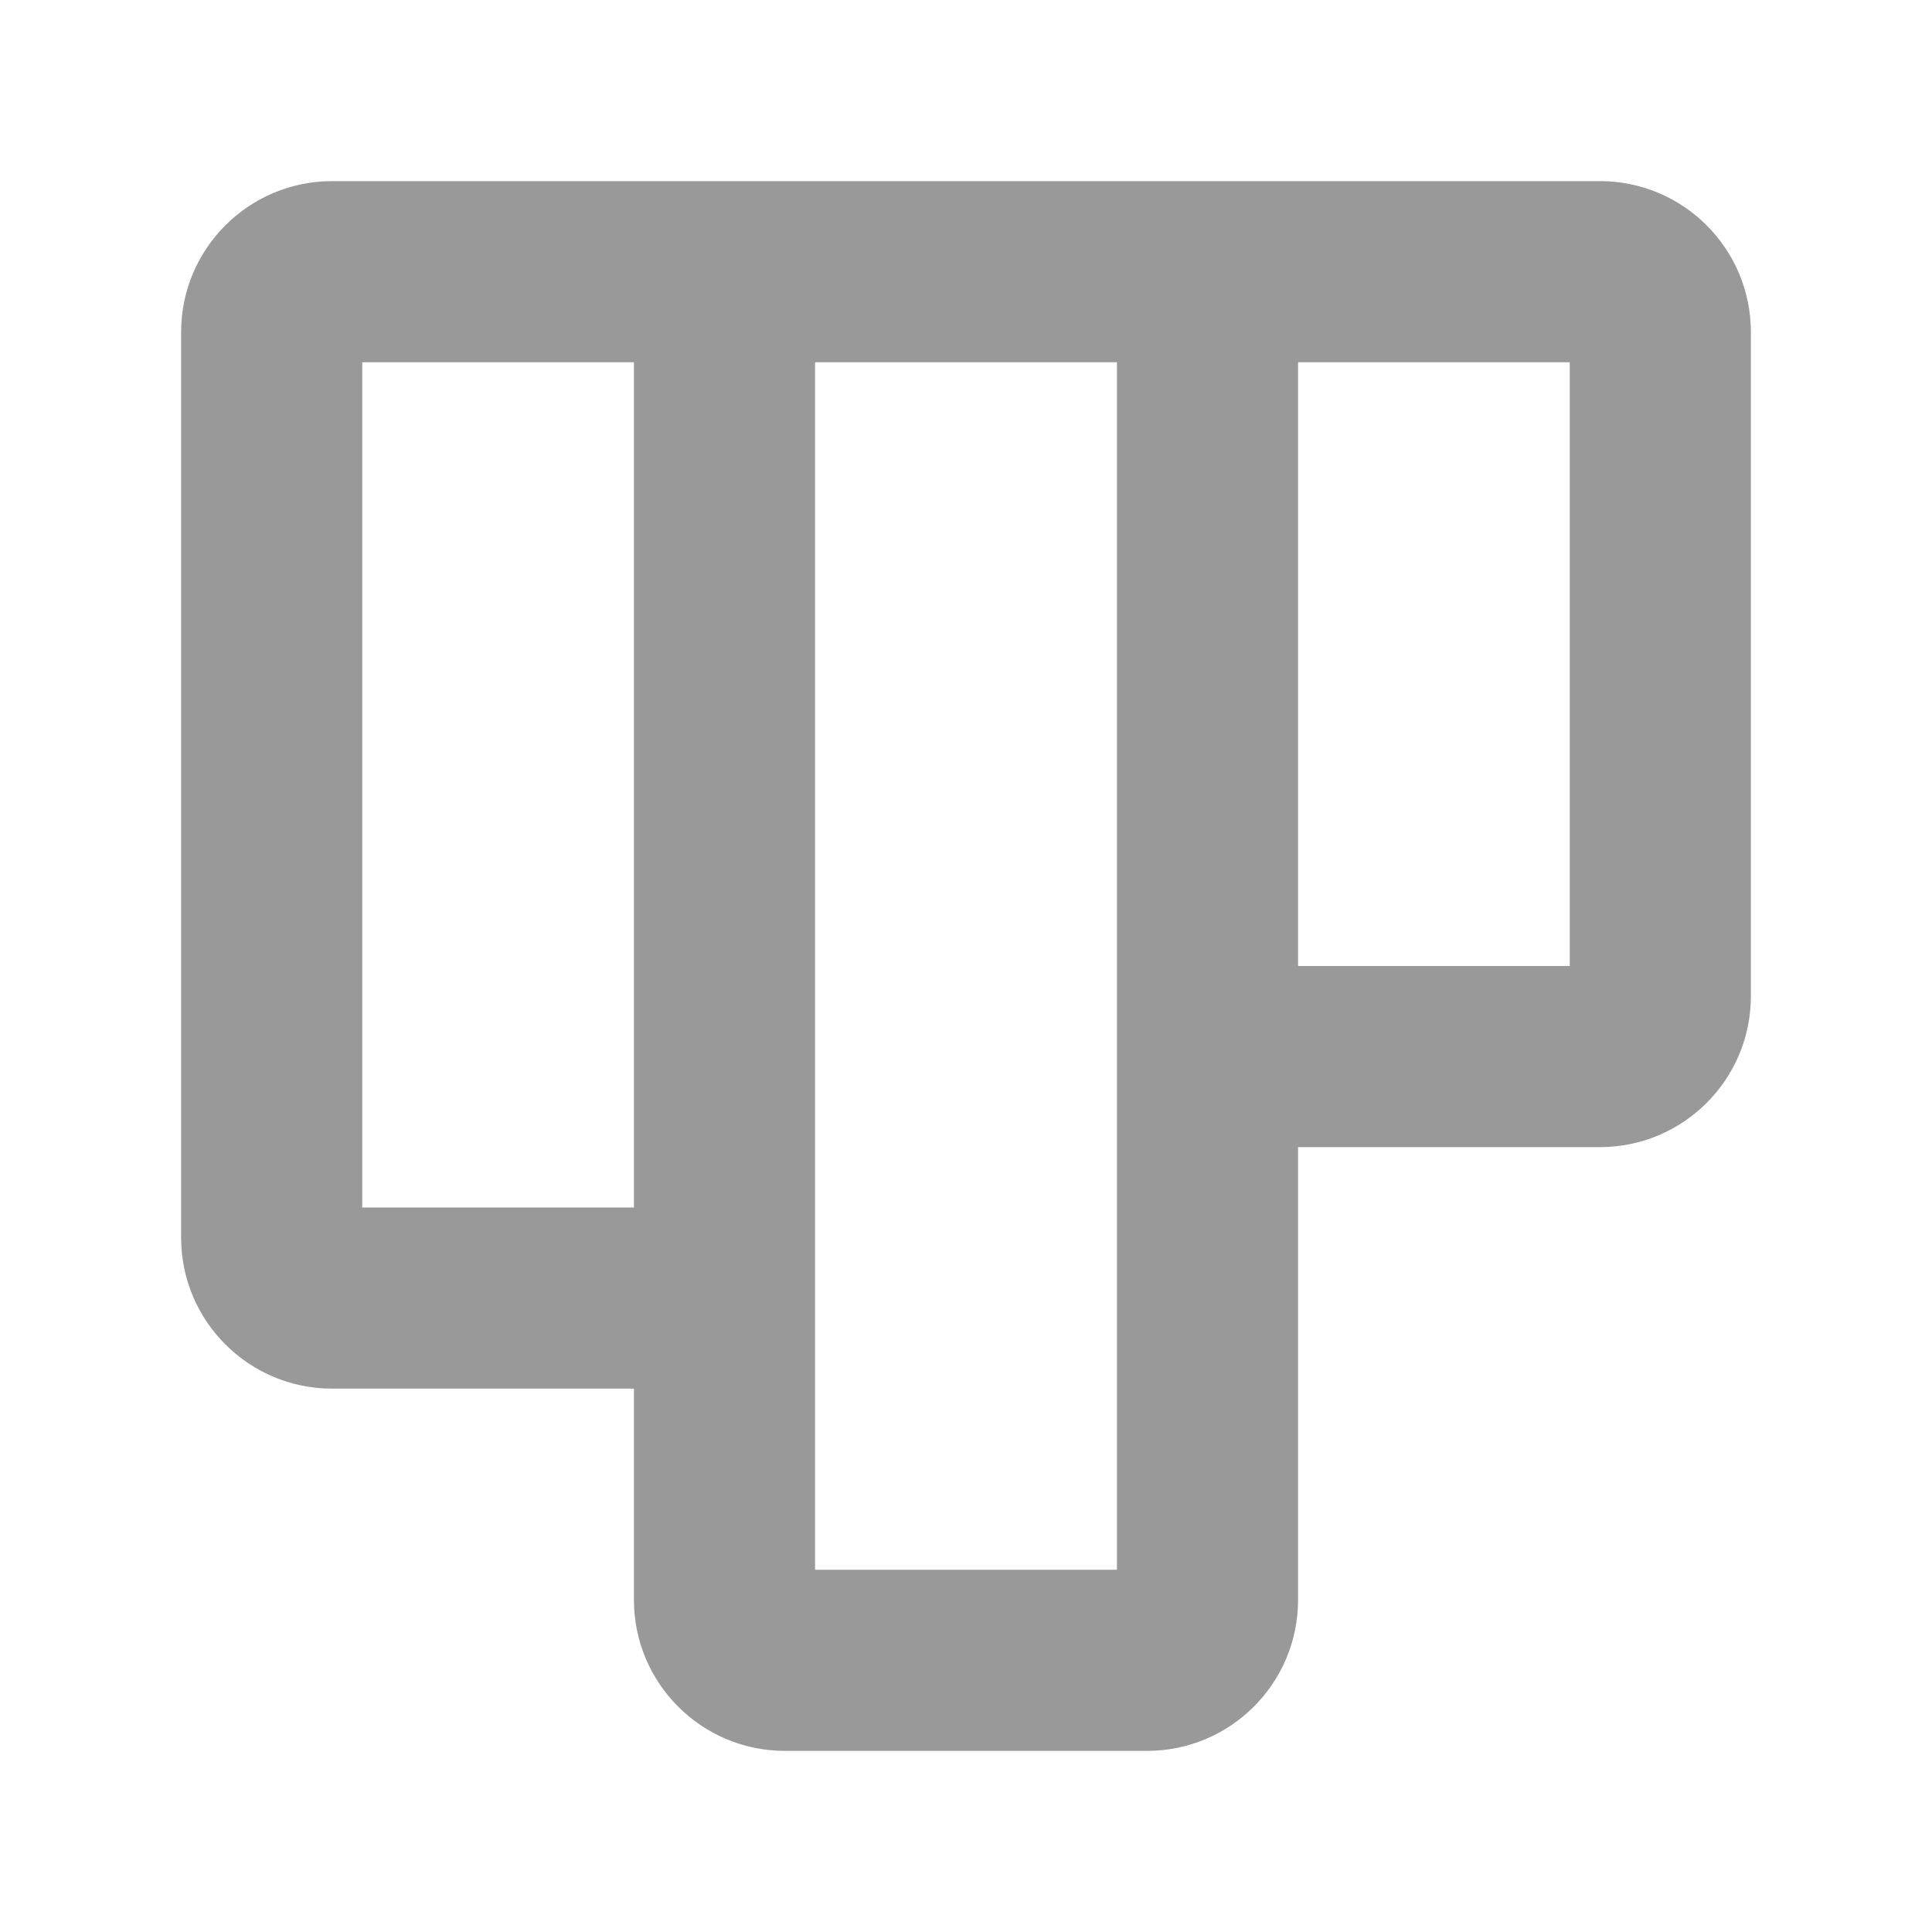 <svg width="16" height="16" viewBox="0 0 16 16" fill="none" xmlns="http://www.w3.org/2000/svg">
<path fill-rule="evenodd" clip-rule="evenodd" d="M1.5 2.75C1.5 2.06 2.06 1.5 2.75 1.5H13.25C13.94 1.5 14.5 2.06 14.5 2.75V8.25C14.5 8.94 13.94 9.5 13.25 9.5H10.75V13.25C10.75 13.94 10.19 14.5 9.5 14.5H6.5C5.81 14.5 5.25 13.94 5.25 13.25V11.5H2.75C2.06 11.5 1.5 10.94 1.5 10.25V2.75ZM9.25 3H6.75V13H9.25V3ZM10.75 8H13V3H10.75V8ZM3 3H5.25V10H3V3Z" fill="#999999"/>
</svg>

